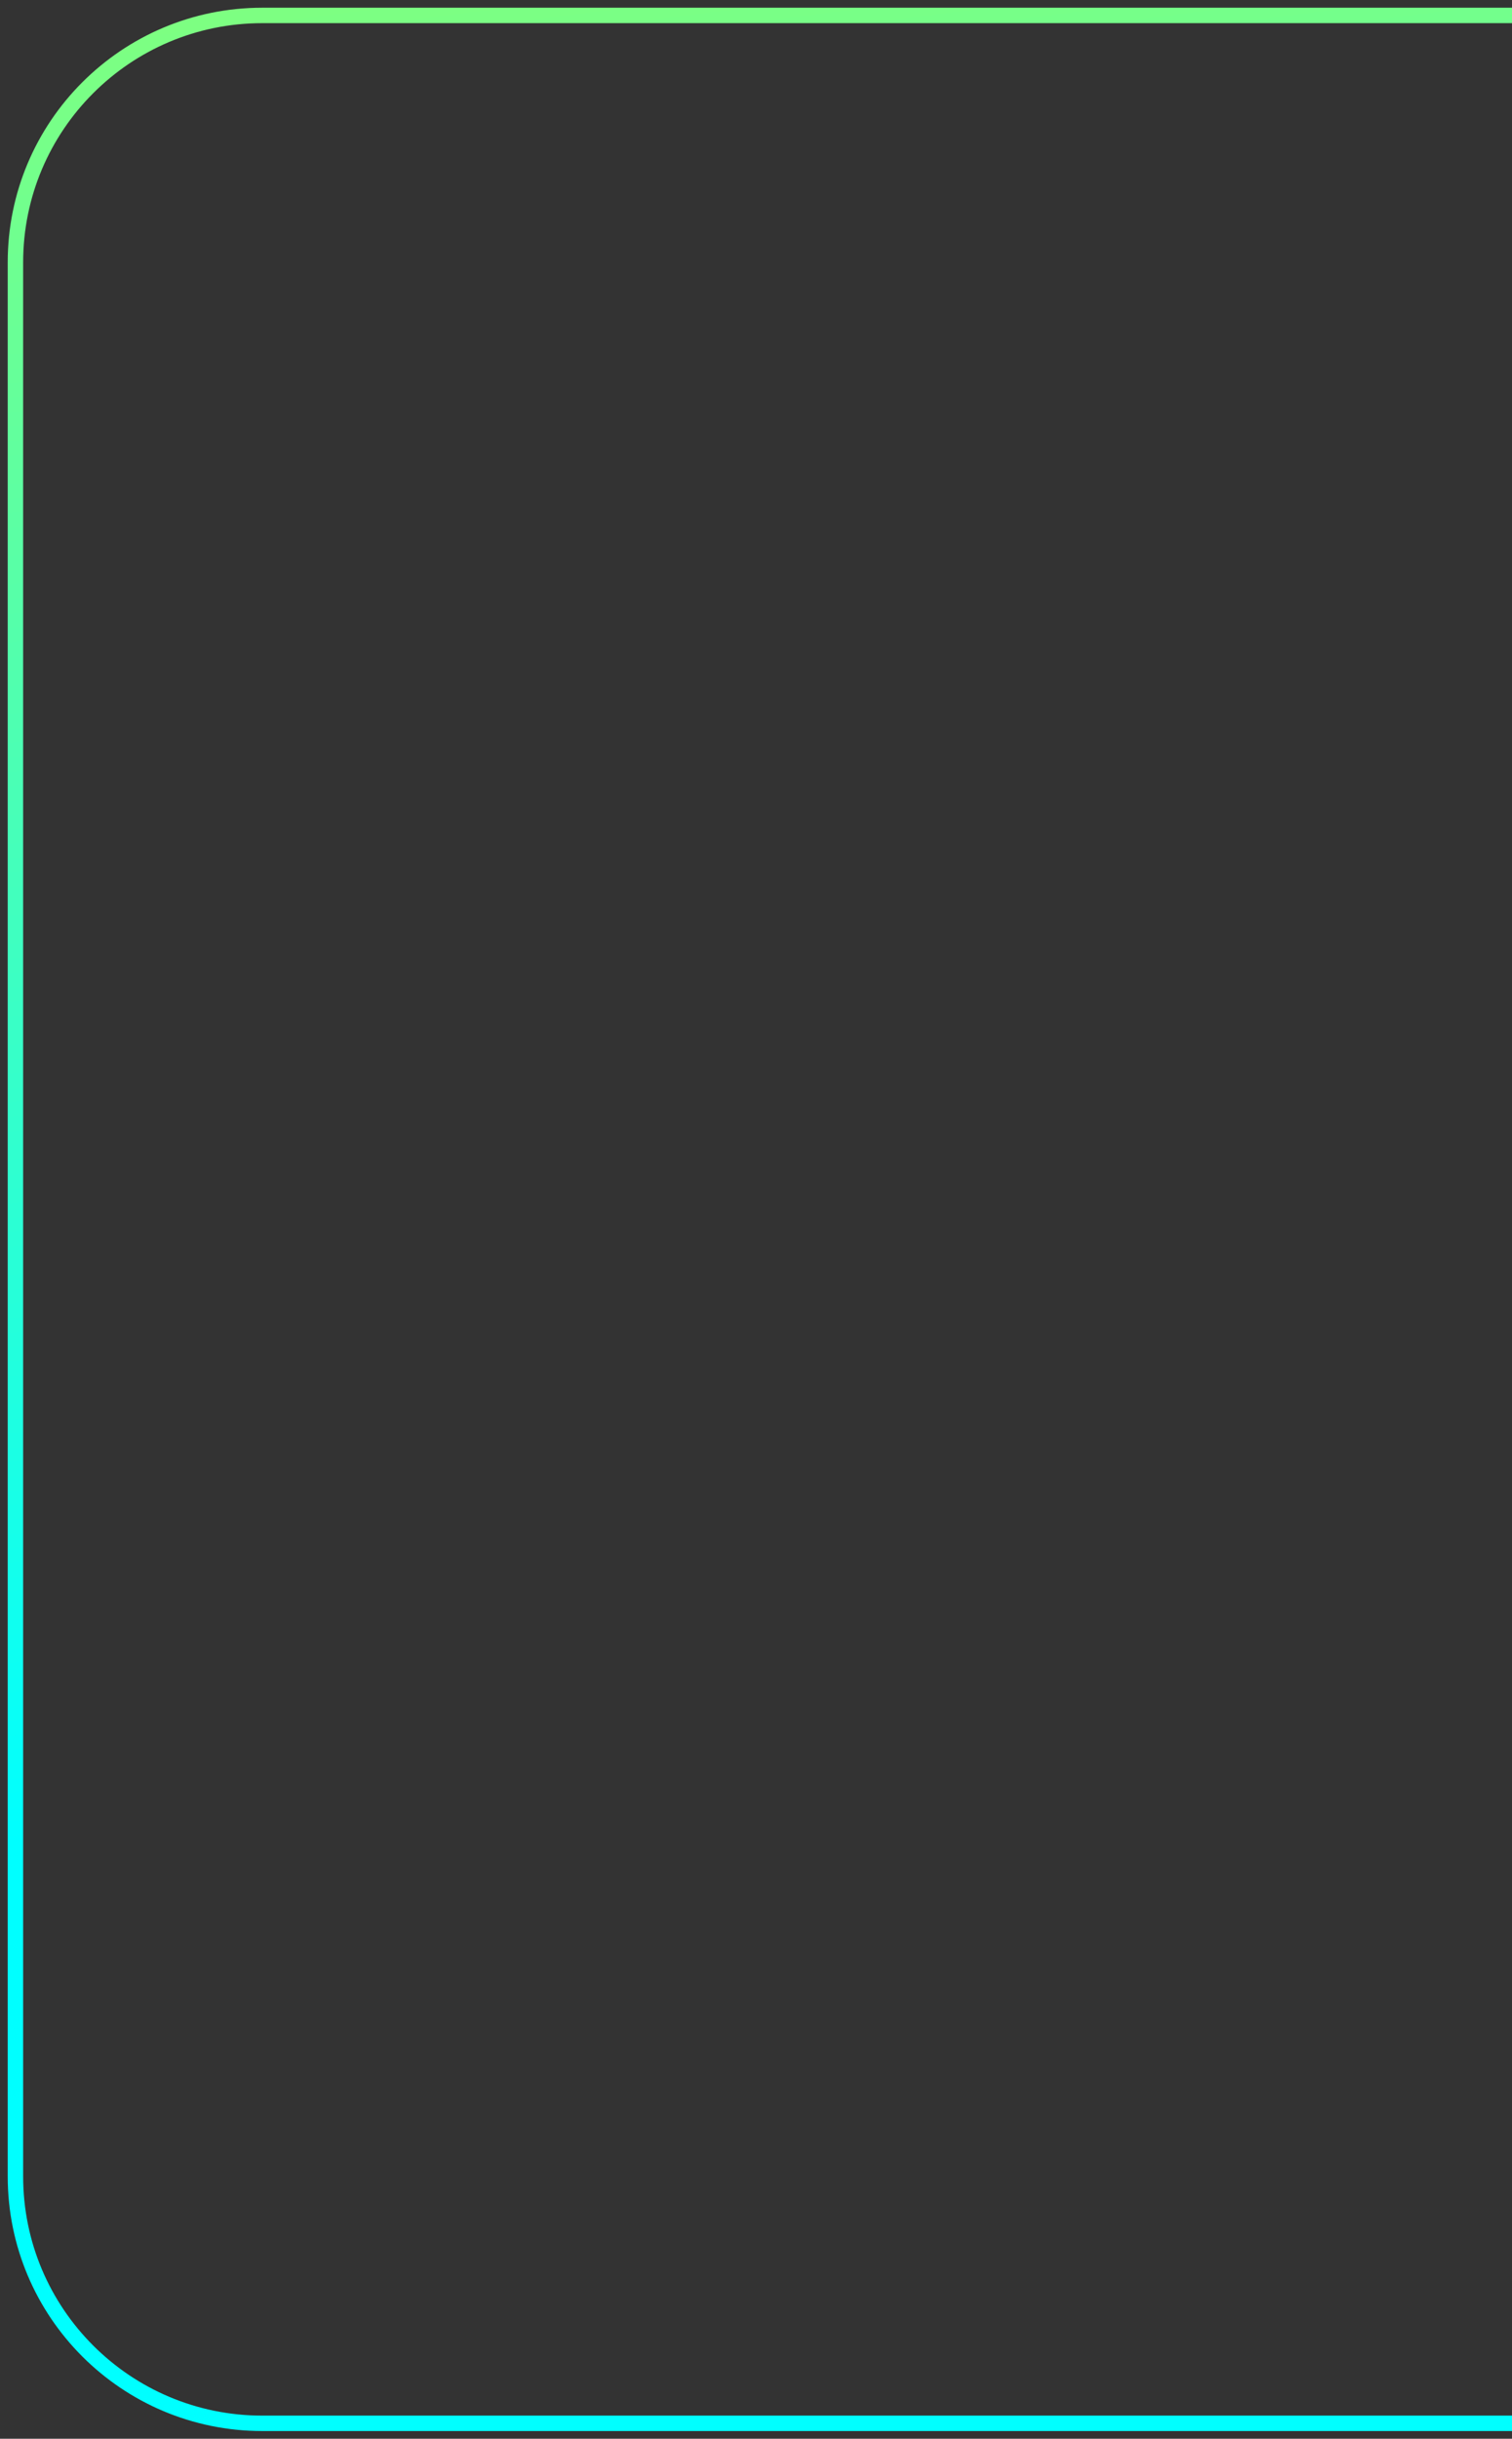 <svg width="98" height="158" viewBox="0 0 98 158" fill="none" xmlns="http://www.w3.org/2000/svg">
<rect x="0" y="0" width="98" height="158" fill="#333333" stroke="none"/>
<path d="M98 1H17C8.163 1 1 8.163 1 17V141C1 149.837 8.163 157 17 157H98" stroke="url(#paint0_linear_2083_1910)"/>
<defs>
<linearGradient id="paint0_linear_2083_1910" x1="213.322" y1="-143.55" x2="241.259" y2="90.74" gradientUnits="userSpaceOnUse">
<stop stop-color="#FFFF00"/>
<stop offset="1" stop-color="#00FFFF"/>
</linearGradient>
</defs>
</svg>
